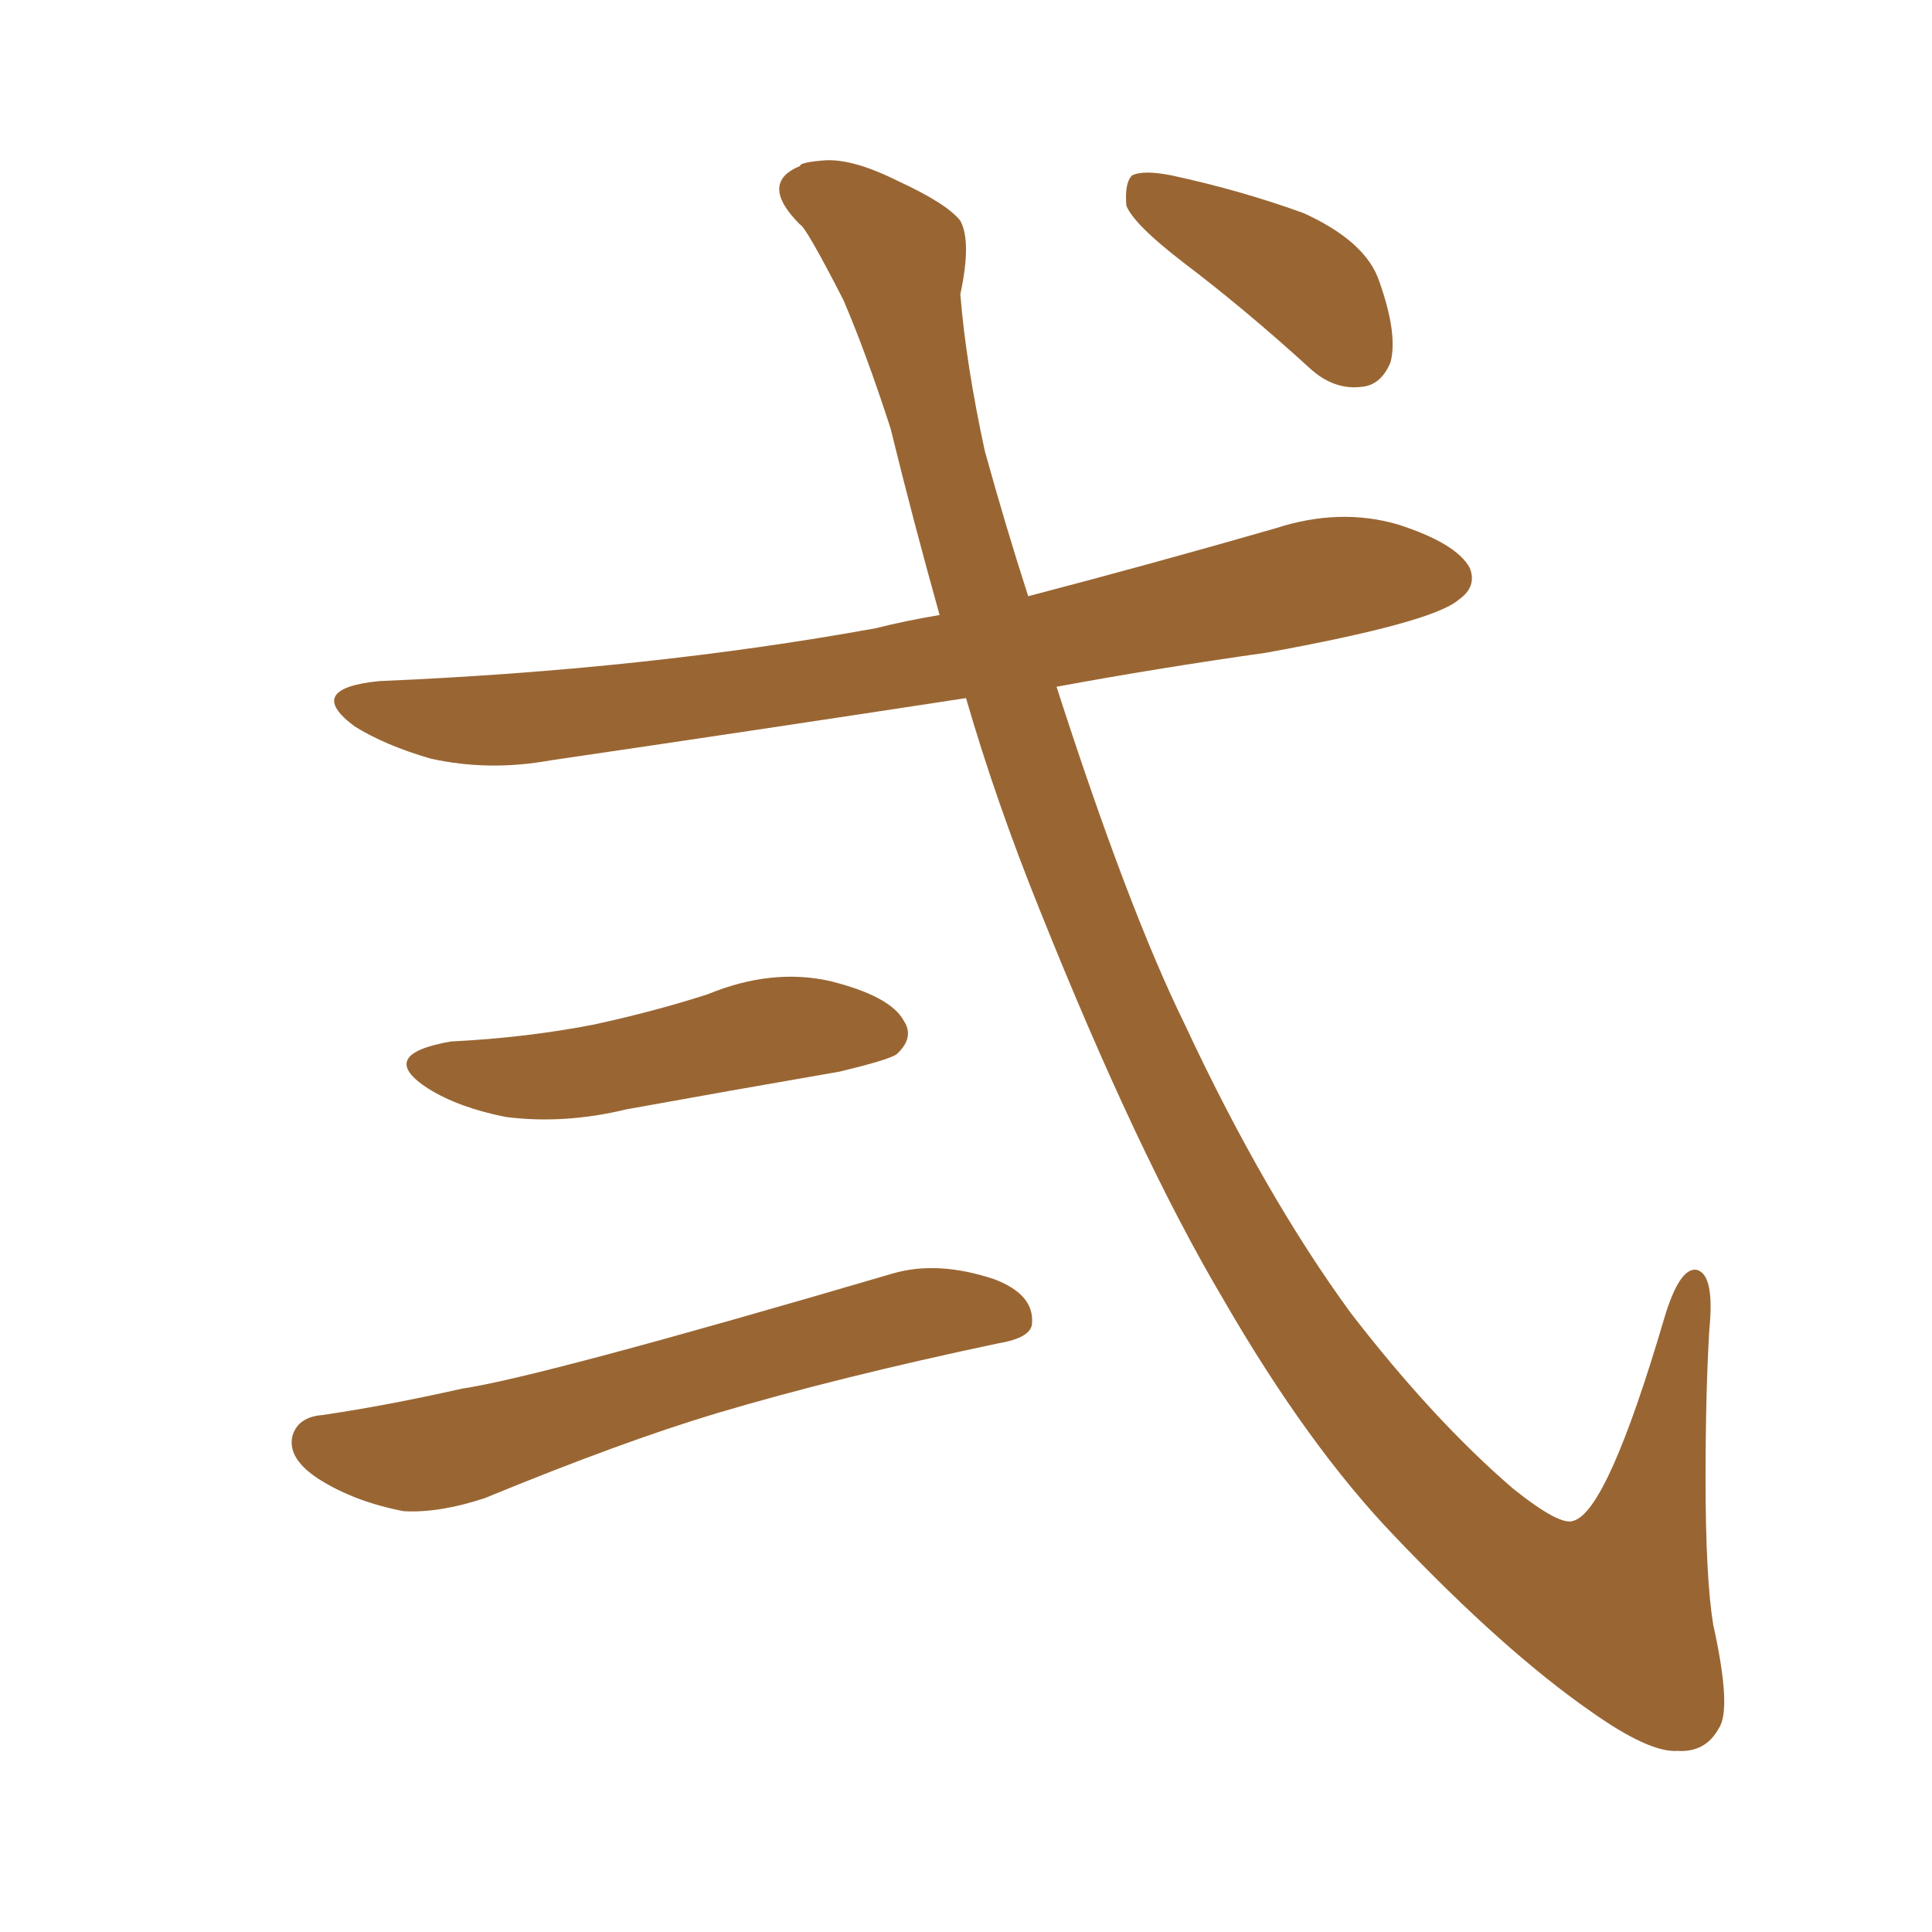 <svg xmlns="http://www.w3.org/2000/svg" xmlns:xlink="http://www.w3.org/1999/xlink" width="150" height="150"><path fill="#996633" padding="10" d="M91.85 20.36L91.85 20.36Q88.04 17.43 87.45 15.97L87.45 15.97Q87.30 14.21 87.89 13.62L87.89 13.62Q88.77 13.18 90.97 13.62L90.97 13.62Q96.39 14.79 101.22 16.55L101.22 16.55Q106.05 18.75 107.08 21.83L107.08 21.83Q108.54 25.93 107.96 28.13L107.96 28.13Q107.23 29.88 105.76 30.03L105.76 30.03Q103.56 30.32 101.66 28.56L101.66 28.56Q96.68 24.02 91.85 20.36ZM75 54.20L75 54.20Q58.74 56.69 42.77 59.03L42.77 59.03Q37.94 59.91 33.40 58.89L33.40 58.89Q29.88 57.86 27.54 56.40L27.54 56.40Q23.58 53.47 29.44 52.88L29.44 52.88Q50.24 52.00 67.97 48.78L67.97 48.78Q70.31 48.19 72.95 47.75L72.95 47.75Q70.90 40.43 69.14 33.25L69.14 33.25Q67.24 27.39 65.48 23.29L65.48 23.29Q62.55 17.58 62.11 17.43L62.11 17.43Q58.89 14.21 62.11 12.89L62.11 12.89Q62.11 12.60 64.01 12.45L64.01 12.45Q66.21 12.30 69.73 14.06L69.73 14.06Q73.54 15.82 74.56 17.14L74.56 17.14Q75.44 18.75 74.56 22.85L74.56 22.85Q75 28.27 76.46 35.01L76.46 35.01Q78.08 40.87 79.83 46.29L79.83 46.29Q89.36 43.80 99.02 41.02L99.02 41.02Q104.00 39.40 108.54 40.72L108.54 40.72Q113.09 42.19 114.11 44.09L114.11 44.09Q114.70 45.56 113.23 46.58L113.23 46.58Q111.18 48.34 98.29 50.68L98.29 50.68Q89.94 51.86 82.03 53.32L82.03 53.32Q87.60 70.61 91.99 79.54L91.99 79.54Q98.14 92.72 104.88 101.95L104.88 101.95Q111.33 110.30 117.48 115.58L117.48 115.58Q121.14 118.51 122.17 118.07L122.17 118.07Q124.80 117.33 129.20 102.39L129.20 102.39Q130.37 98.44 131.69 98.58L131.69 98.58Q133.15 98.88 132.71 103.27L132.71 103.27Q132.42 108.11 132.42 114.84L132.42 114.84Q132.42 122.46 133.01 126.12L133.01 126.12Q134.47 132.71 133.45 134.18L133.45 134.18Q132.42 136.08 130.22 135.94L130.22 135.94Q128.03 136.08 123.49 132.86L123.49 132.86Q116.75 128.17 108.25 119.24L108.25 119.24Q101.51 112.21 94.92 100.78L94.92 100.78Q88.33 89.65 80.71 70.61L80.71 70.61Q77.34 62.26 75 54.20ZM35.01 80.86L35.01 80.86Q40.87 80.57 46.14 79.54L46.14 79.54Q50.83 78.52 54.93 77.20L54.93 77.20Q59.91 75.15 64.45 76.17L64.45 76.17Q69.14 77.34 70.17 79.25L70.17 79.25Q71.04 80.57 69.58 81.88L69.58 81.88Q68.85 82.32 65.19 83.20L65.19 83.20Q56.69 84.67 48.63 86.13L48.63 86.13Q43.80 87.30 39.26 86.72L39.26 86.72Q35.60 85.99 33.25 84.52L33.25 84.52Q29.15 81.88 35.01 80.86ZM25.05 109.86L25.05 109.86L25.05 109.86Q30.03 109.13 35.89 107.81L35.89 107.81Q41.89 106.93 69.29 98.88L69.29 98.88Q72.80 97.85 77.20 99.32L77.20 99.32Q80.27 100.49 80.13 102.69L80.13 102.69Q80.13 103.86 77.49 104.30L77.49 104.30Q65.04 106.93 55.66 109.72L55.66 109.72Q48.34 111.91 37.65 116.31L37.65 116.31Q34.13 117.48 31.35 117.33L31.35 117.33Q27.54 116.60 24.76 114.84L24.76 114.84Q22.27 113.23 22.71 111.47L22.71 111.47Q23.14 110.01 25.05 109.86Z"/></svg>